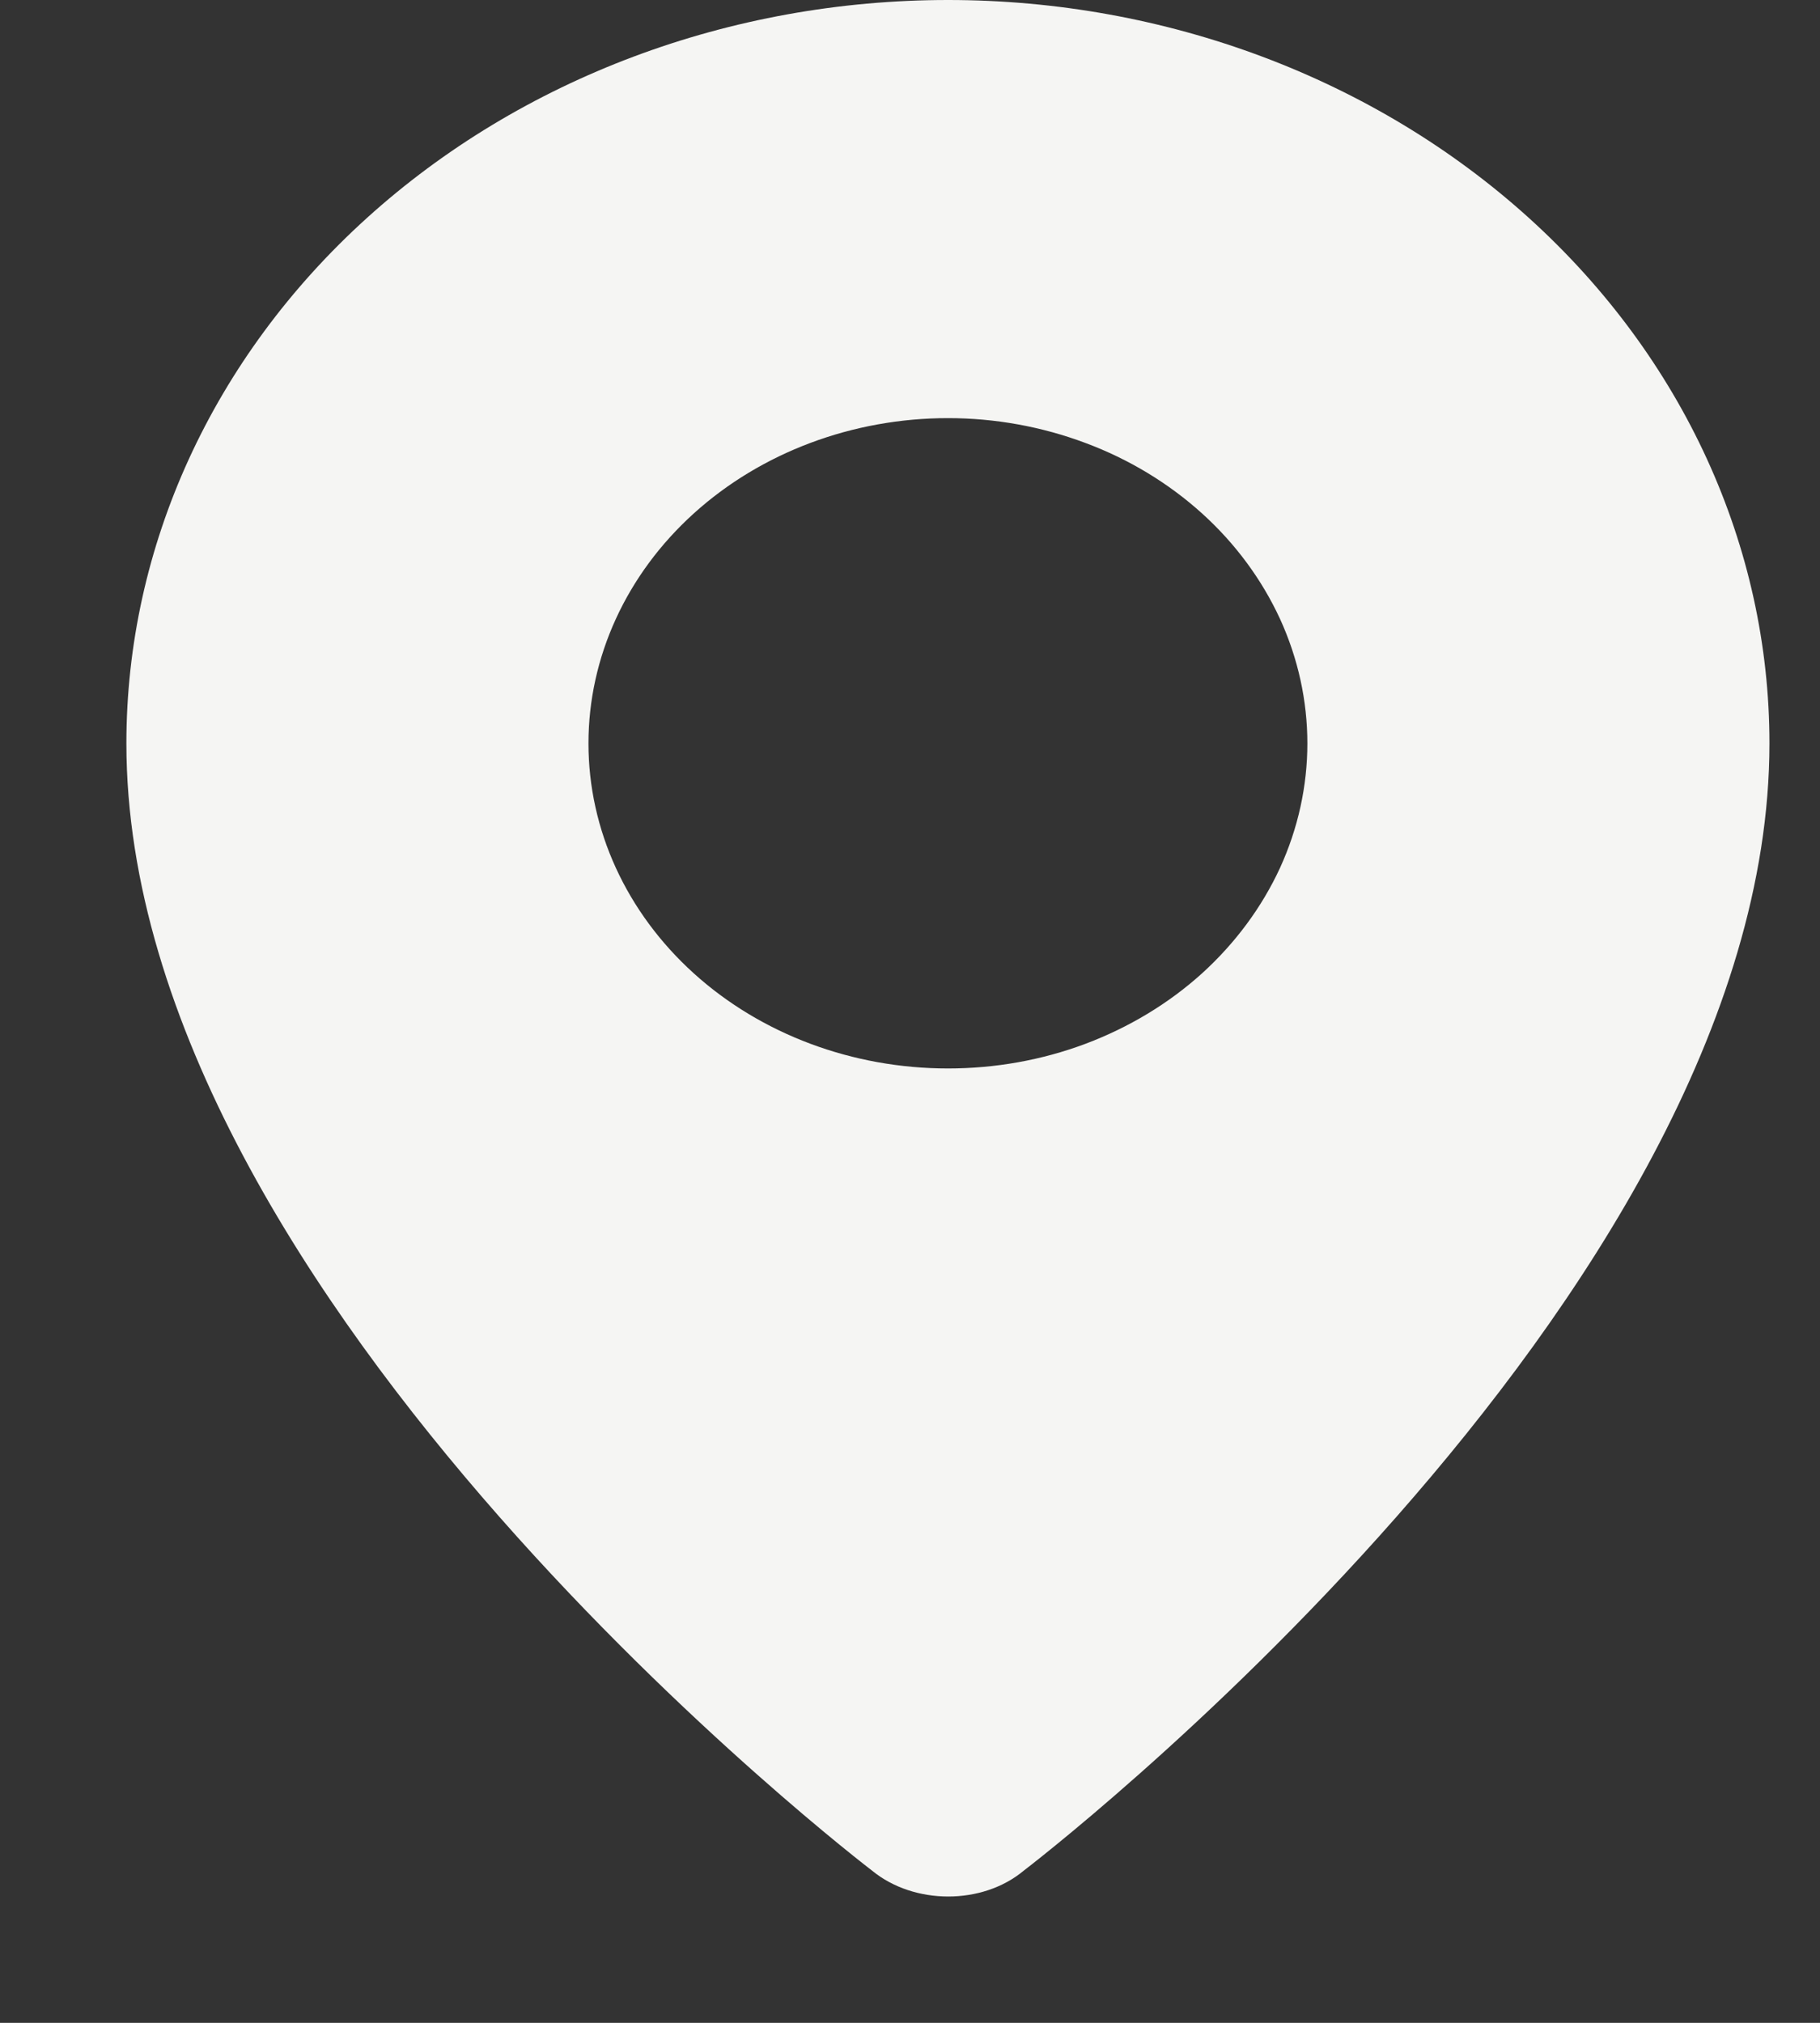 <?xml version="1.0" encoding="UTF-8"?> <svg xmlns="http://www.w3.org/2000/svg" width="9" height="10" viewBox="0 0 9 10" fill="none"><rect x="0" y="0" width="9" height="10" fill="#333333" stroke="none"/><path fill-rule="evenodd" clip-rule="evenodd" d="M4.313 9.248C4.313 9.248 0.625 6.439 0.625 3.675C0.625 2.7 1.053 1.766 1.815 1.077C2.577 0.388 3.61 0 4.688 0C5.765 0 6.798 0.388 7.56 1.077C8.322 1.766 8.75 2.7 8.75 3.675C8.75 6.439 5.062 9.248 5.062 9.248C4.857 9.419 4.519 9.417 4.313 9.248ZM4.688 5.282C4.921 5.282 5.152 5.241 5.368 5.16C5.583 5.079 5.779 4.961 5.944 4.812C6.109 4.662 6.24 4.485 6.33 4.29C6.419 4.095 6.465 3.886 6.465 3.675C6.465 3.464 6.419 3.255 6.33 3.06C6.24 2.865 6.109 2.687 5.944 2.538C5.779 2.389 5.583 2.27 5.368 2.19C5.152 2.109 4.921 2.067 4.688 2.067C4.216 2.067 3.764 2.237 3.431 2.538C3.097 2.84 2.91 3.249 2.91 3.675C2.91 4.101 3.097 4.51 3.431 4.812C3.764 5.113 4.216 5.282 4.688 5.282Z" fill="#F5F5F3"></path></svg> 